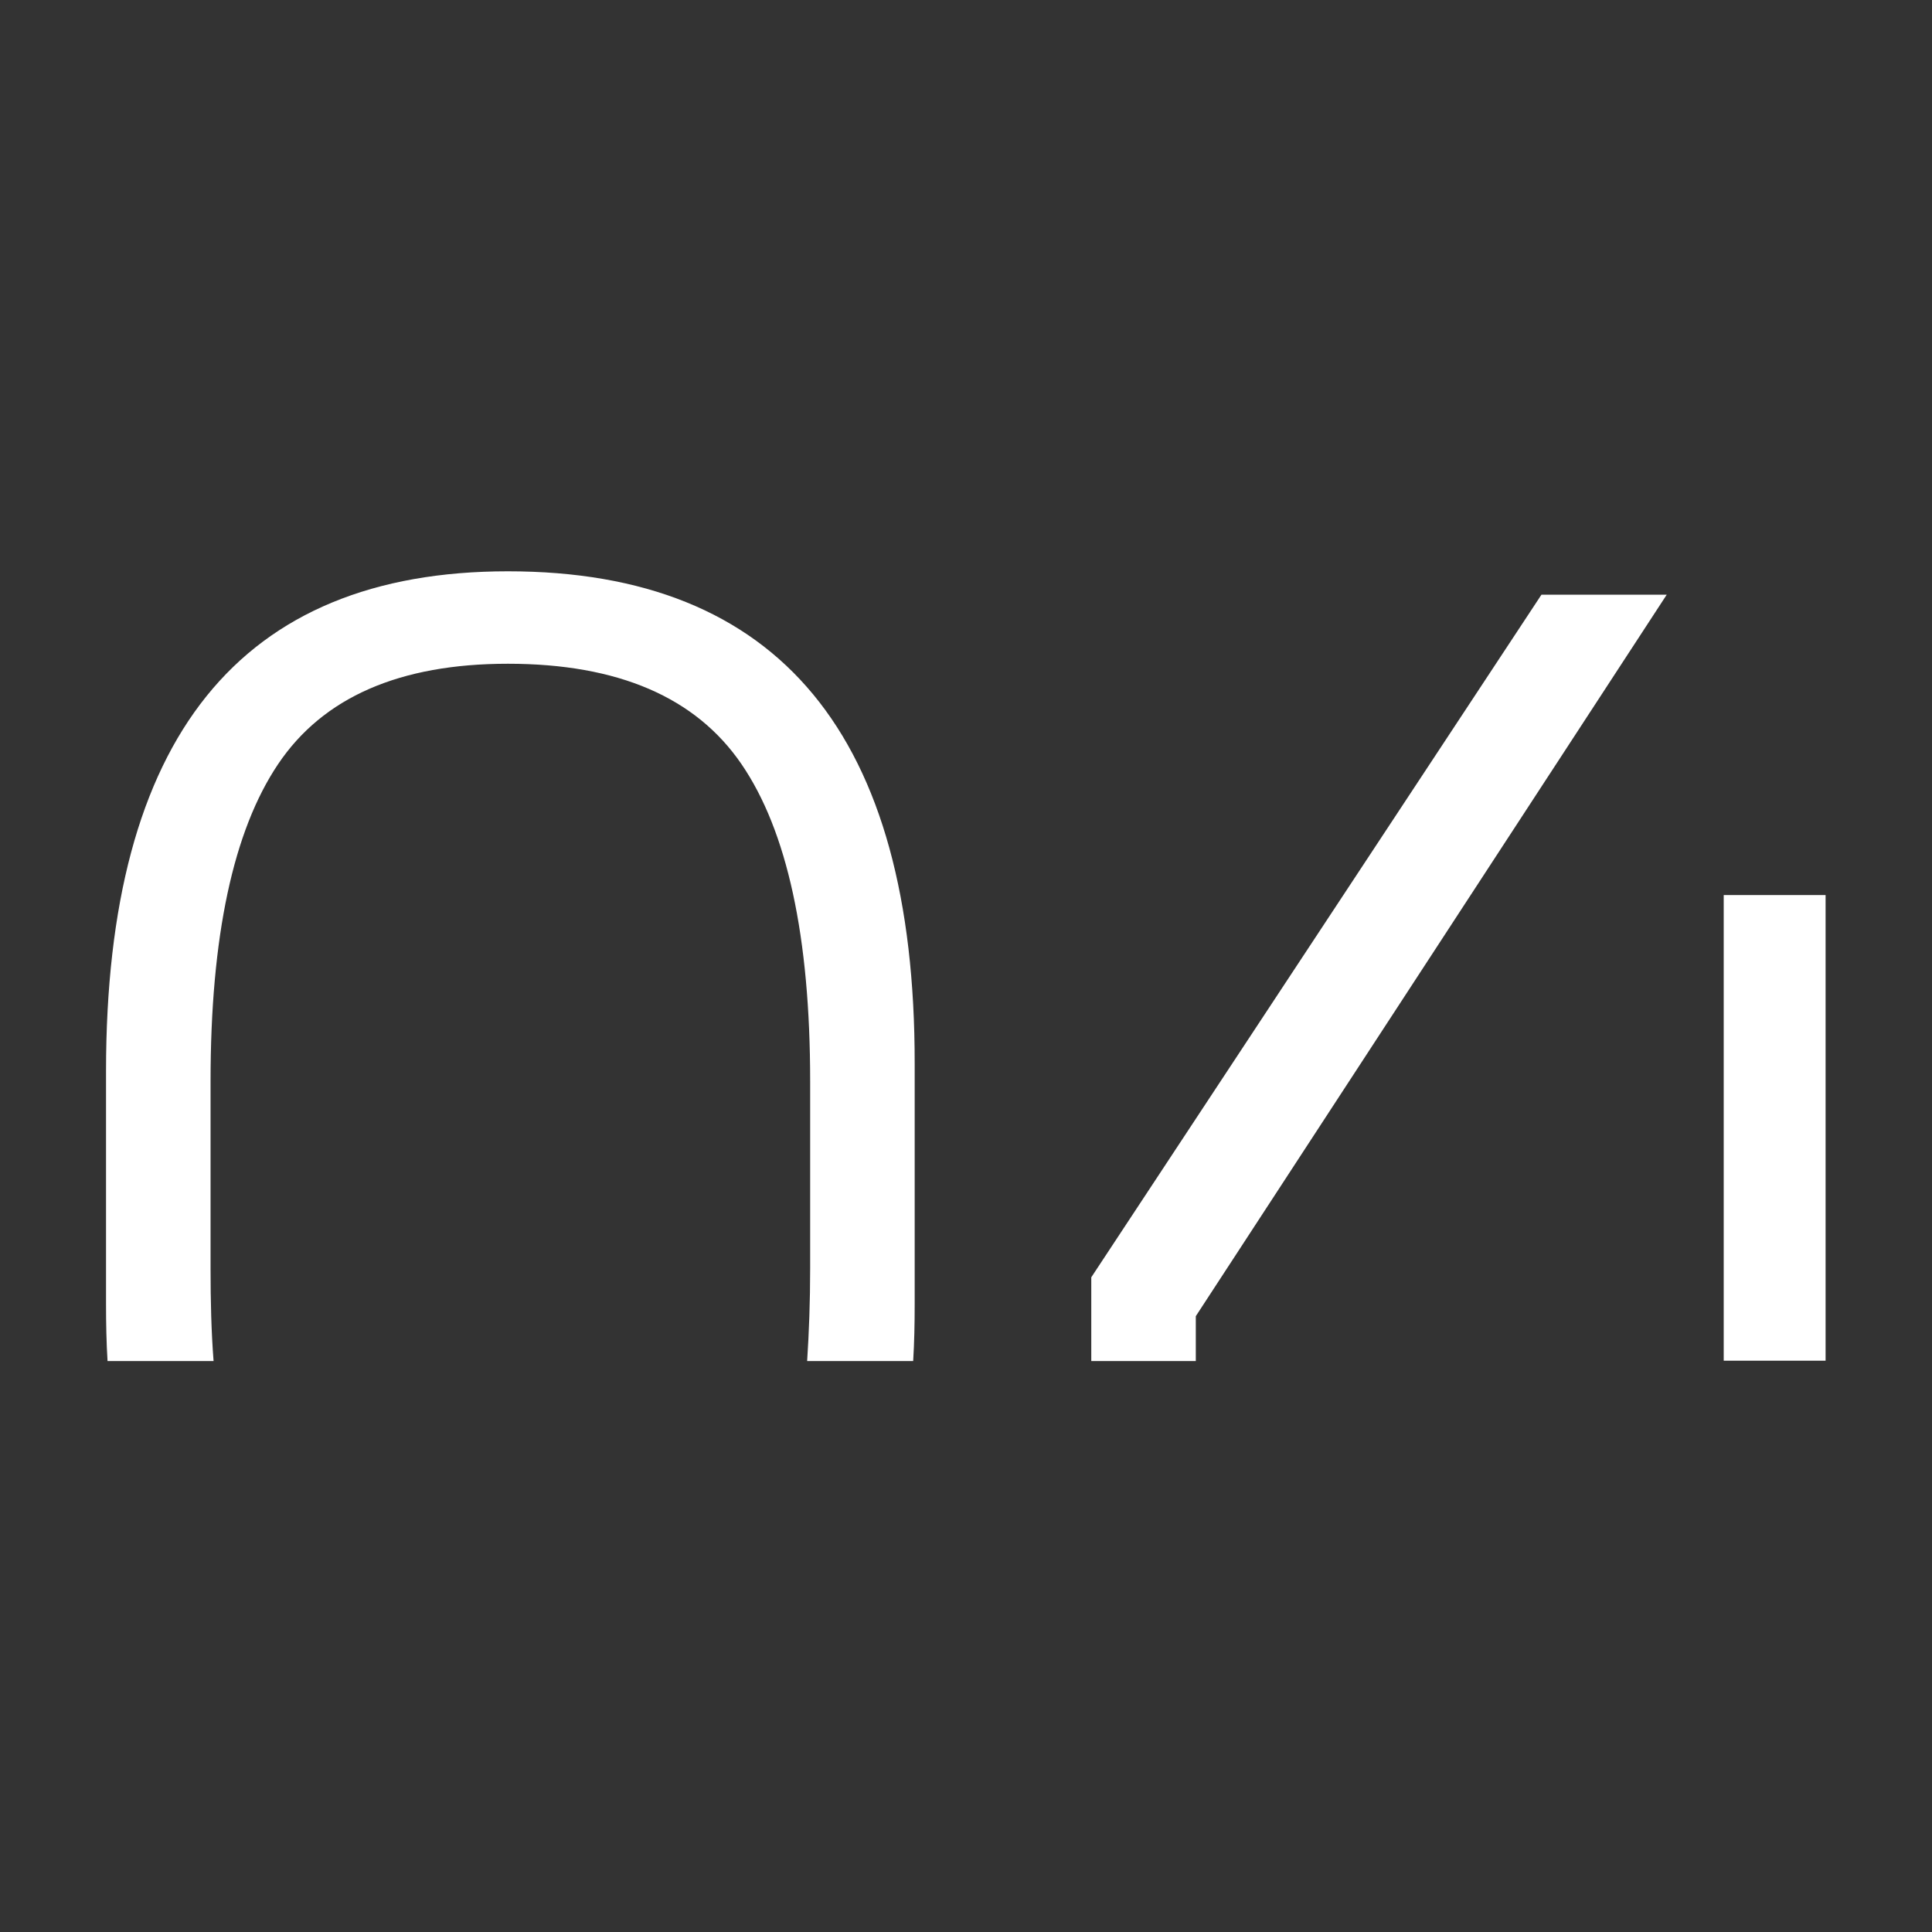 <?xml version="1.0" encoding="UTF-8"?> <!-- Generator: Adobe Illustrator 28.0.0, SVG Export Plug-In . SVG Version: 6.00 Build 0) --> <svg xmlns="http://www.w3.org/2000/svg" xmlns:xlink="http://www.w3.org/1999/xlink" id="Слой_1" x="0px" y="0px" viewBox="0 0 512 512" style="enable-background:new 0 0 512 512;" xml:space="preserve"><rect x="0" y="0" width="512" height="512" fill="#333333" stroke="none"/> <style type="text/css"> .st0{fill:#FFFFFF;} </style> <g> <path class="st0" d="M134.6,151.4c-71,0-106.5,44.1-106.5,132.4v61.8c0,5.2,0.1,10.2,0.4,15.1h28.1c-0.6-7.7-0.8-15.8-0.8-24.5 v-49.7c0-38.3,6-66.3,17.9-84c11.9-17.7,32.2-26.6,60.9-26.6c29.2,0,49.8,8.9,61.9,26.6c12.1,17.7,18.2,45.7,18.2,84v49.7 c0,8.7-0.3,16.8-0.8,24.5h28.1c0.3-4.9,0.4-9.9,0.4-15.1v-63.7C242.5,194.9,206.5,151.4,134.6,151.4z"></path> <path class="st0" d="M456.8,237.2v123.4h27V237.2H456.8z M289.2,338.5v22.2h27.7v-11.9l124.8-191.2h-33.2L289.2,338.5z"></path> </g> </svg> 